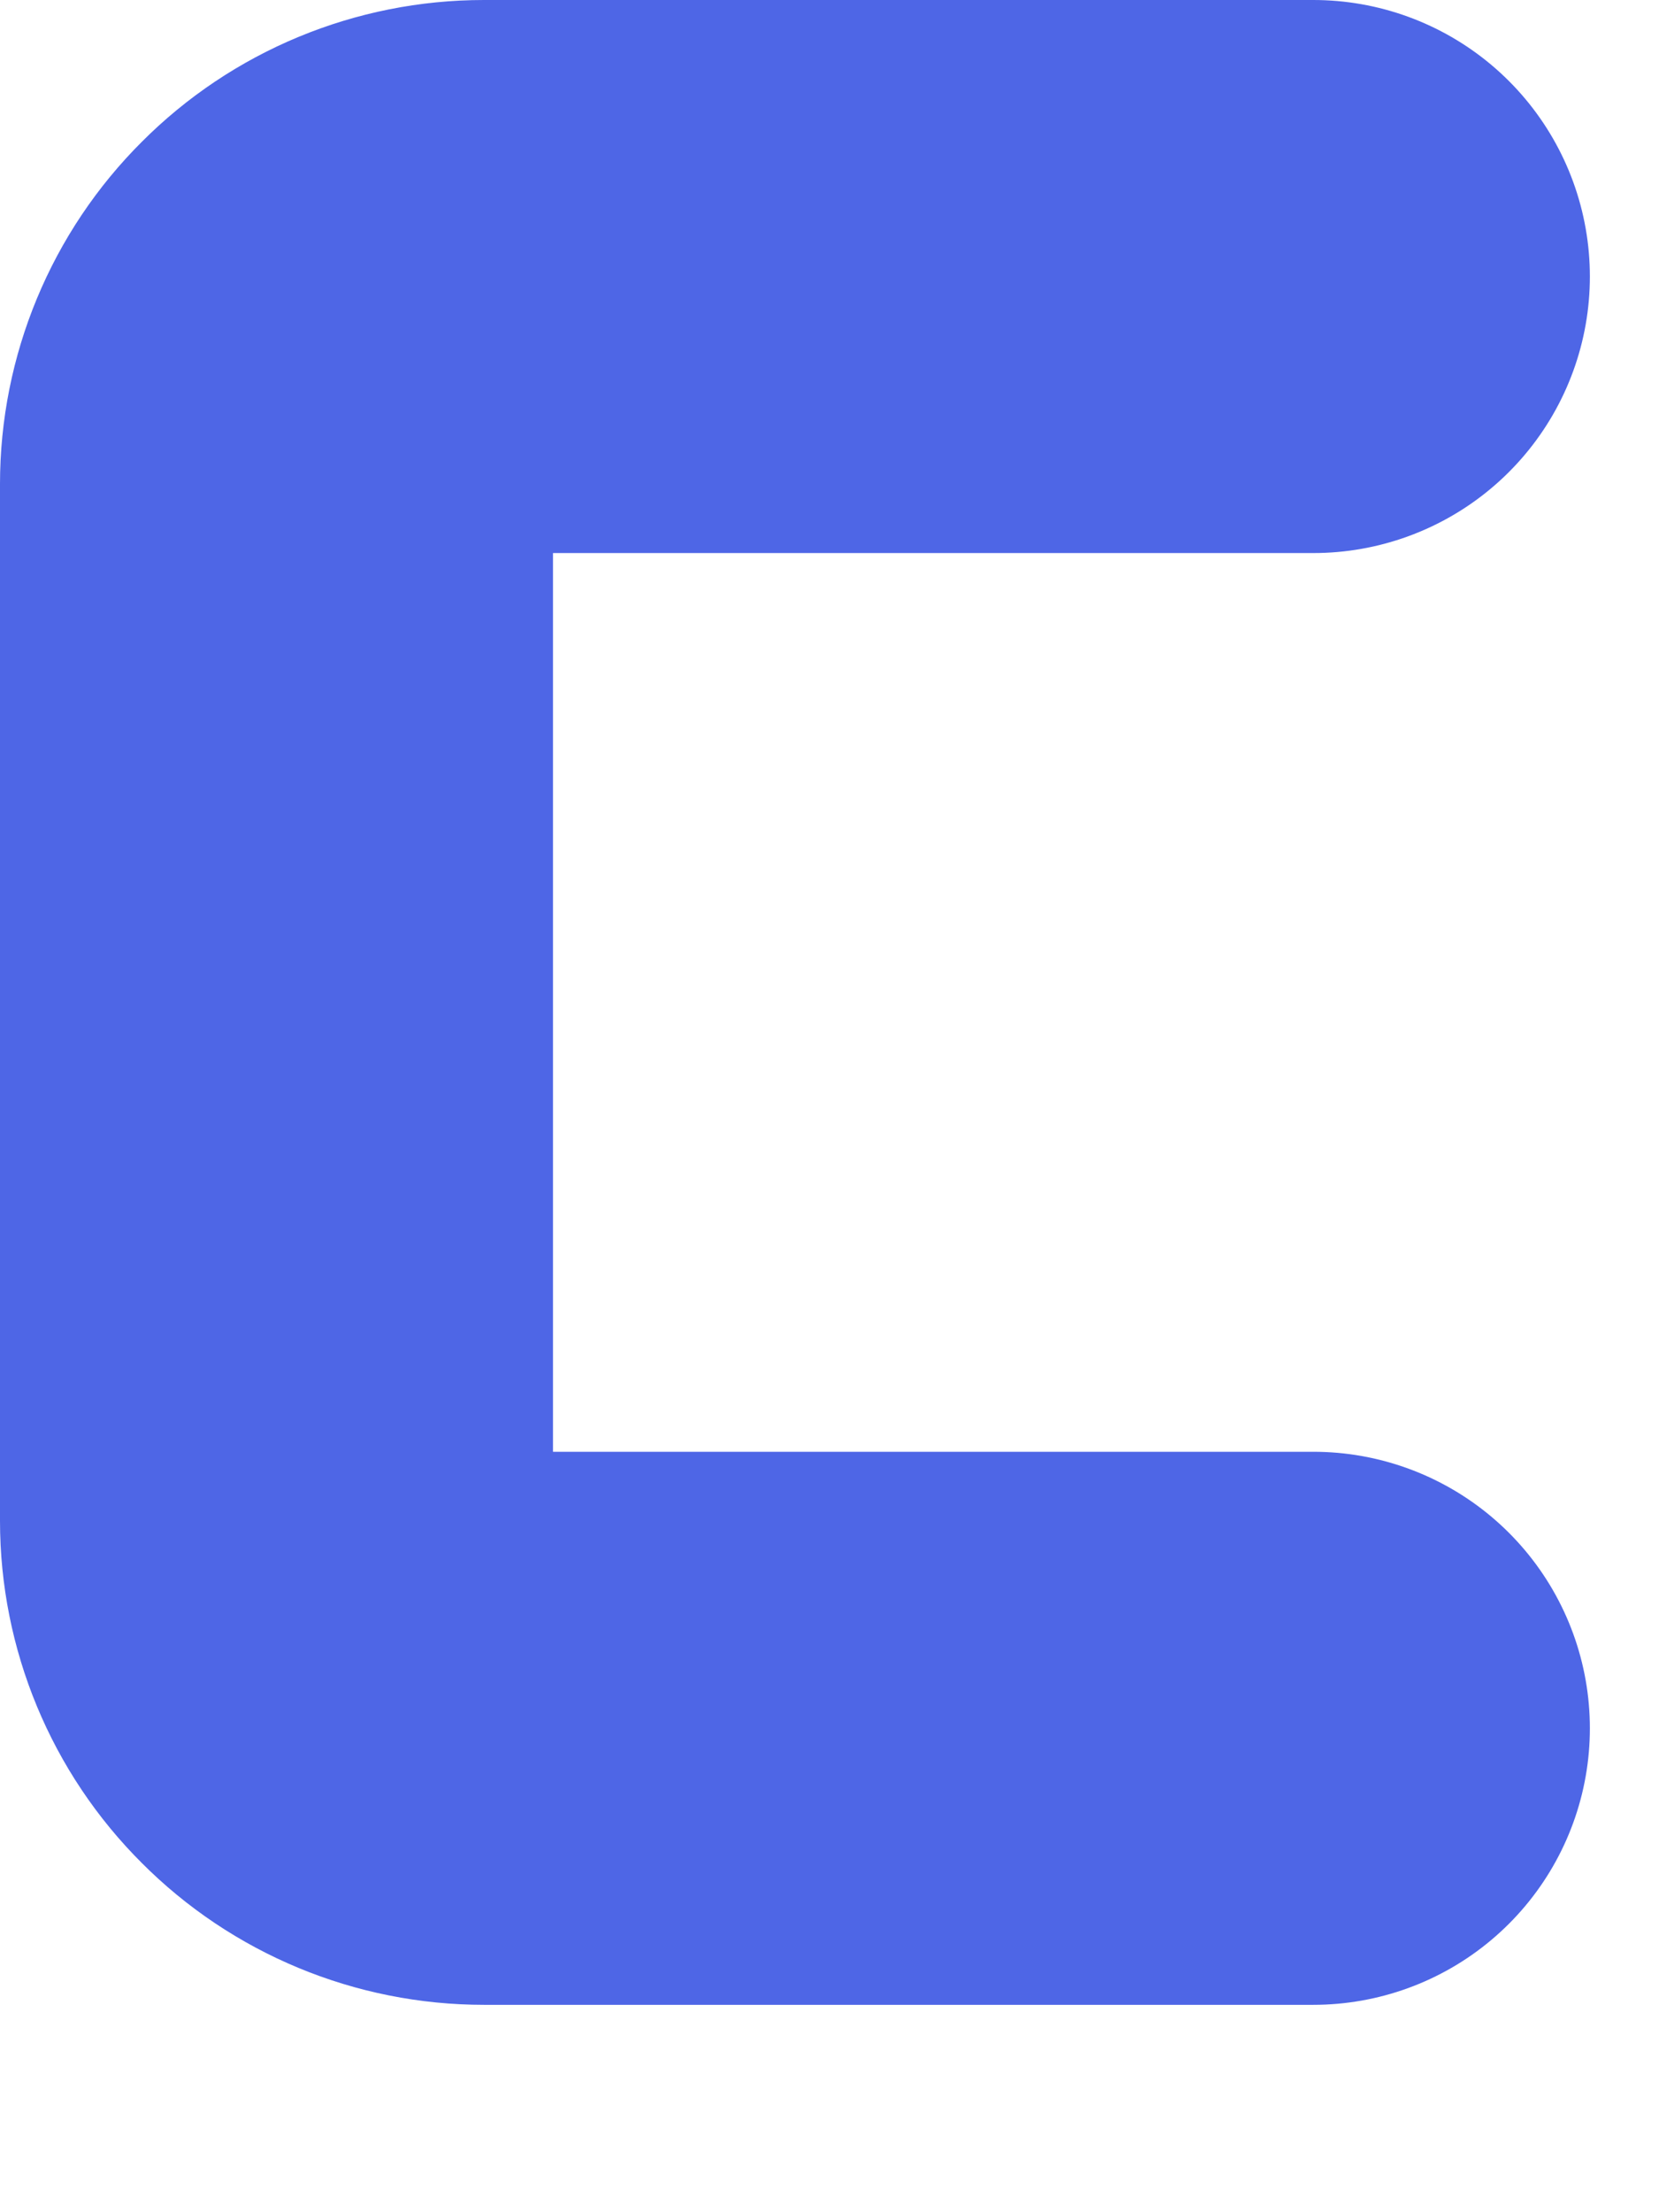 <?xml version="1.0" encoding="utf-8"?>
<svg xmlns="http://www.w3.org/2000/svg" fill="none" height="100%" overflow="visible" preserveAspectRatio="none" style="display: block;" viewBox="0 0 6 8" width="100%">
<path d="M4.75 6.25H1.75C1.551 6.25 1.36 6.171 1.22 6.03C1.079 5.89 1 5.699 1 5.5V1.75C1 1.551 1.079 1.36 1.22 1.22C1.36 1.079 1.551 1 1.75 1H4.75" id="Vector" stroke="#4E66E6" stroke-linecap="round" stroke-width="2"/>
</svg>